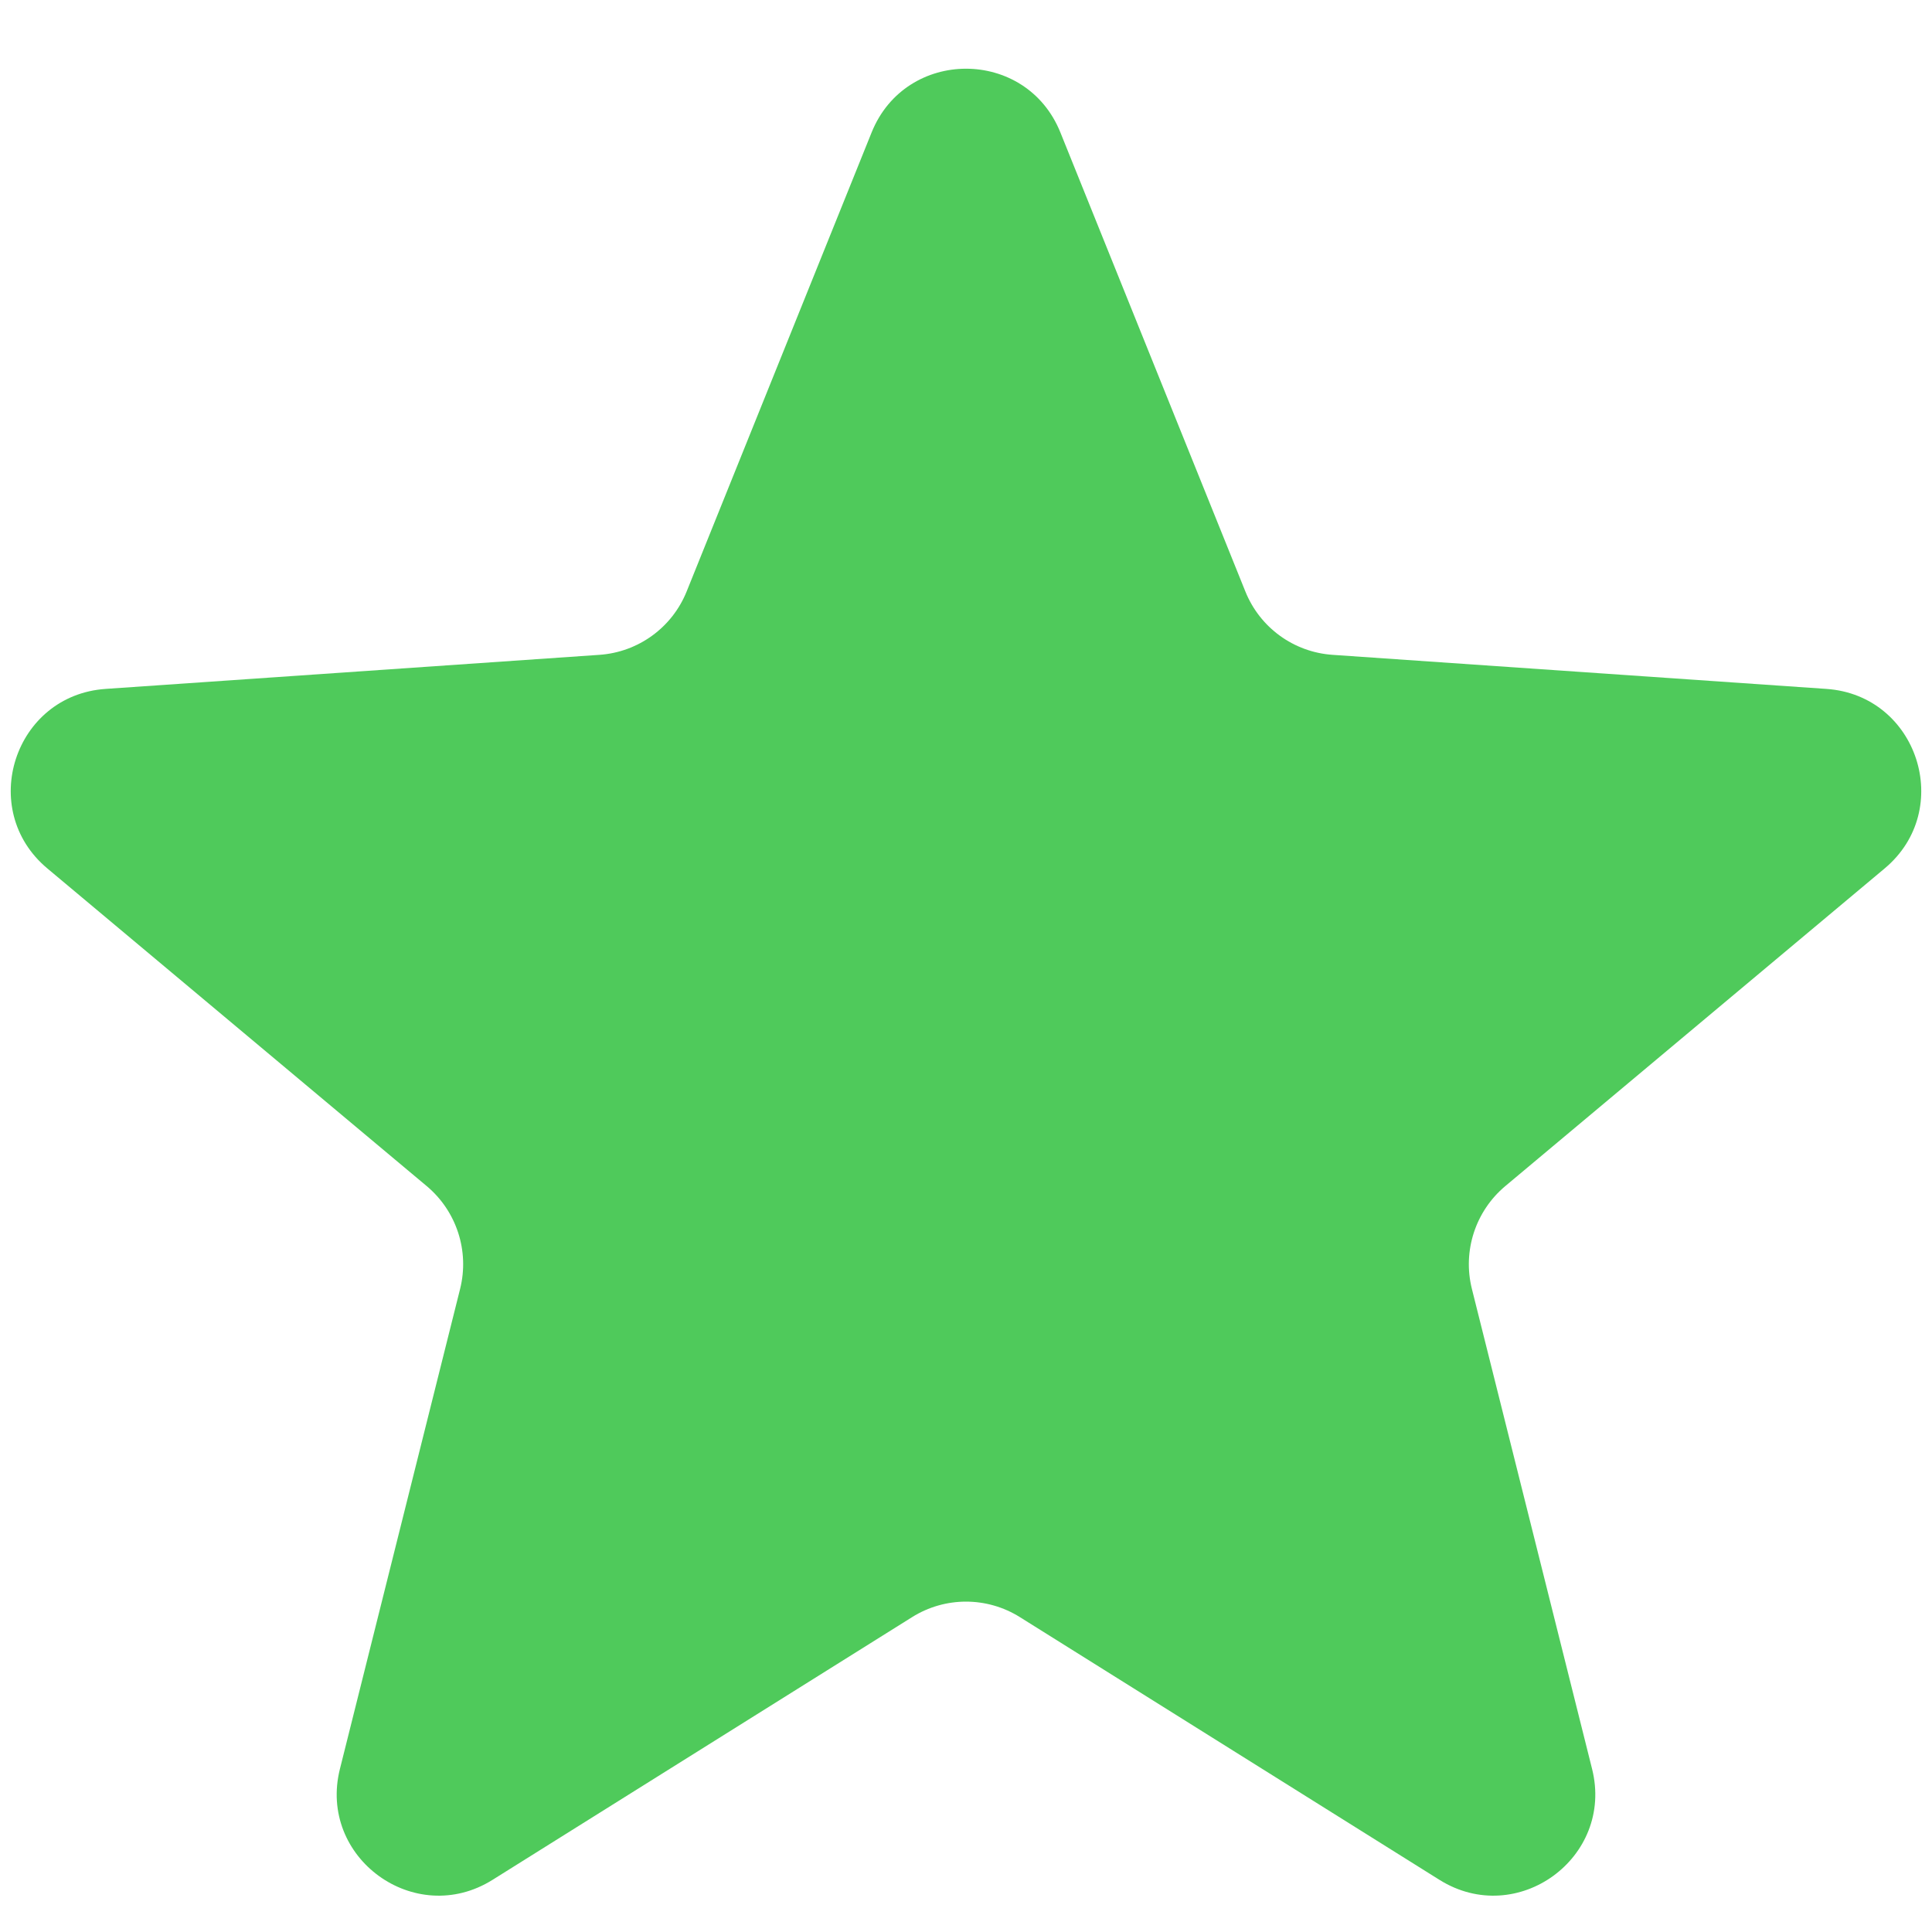 <svg width="19" height="19" viewBox="0 0 19 19" fill="none" xmlns="http://www.w3.org/2000/svg">
<path d="M8.572 1.302C8.909 0.467 10.091 0.467 10.428 1.302L12.247 5.816C12.39 6.172 12.723 6.414 13.106 6.44L17.962 6.775C18.86 6.837 19.225 7.962 18.535 8.54L14.803 11.665C14.51 11.911 14.382 12.303 14.475 12.675L15.657 17.396C15.876 18.27 14.919 18.965 14.156 18.487L10.031 15.904C9.706 15.7 9.294 15.7 8.969 15.904L4.844 18.487C4.081 18.965 3.124 18.27 3.343 17.396L4.525 12.675C4.618 12.303 4.49 11.911 4.197 11.665L0.465 8.54C-0.225 7.962 0.14 6.837 1.038 6.775L5.894 6.44C6.276 6.414 6.61 6.172 6.753 5.816L8.572 1.302Z" fill="#4FCA5B"/>
</svg>
